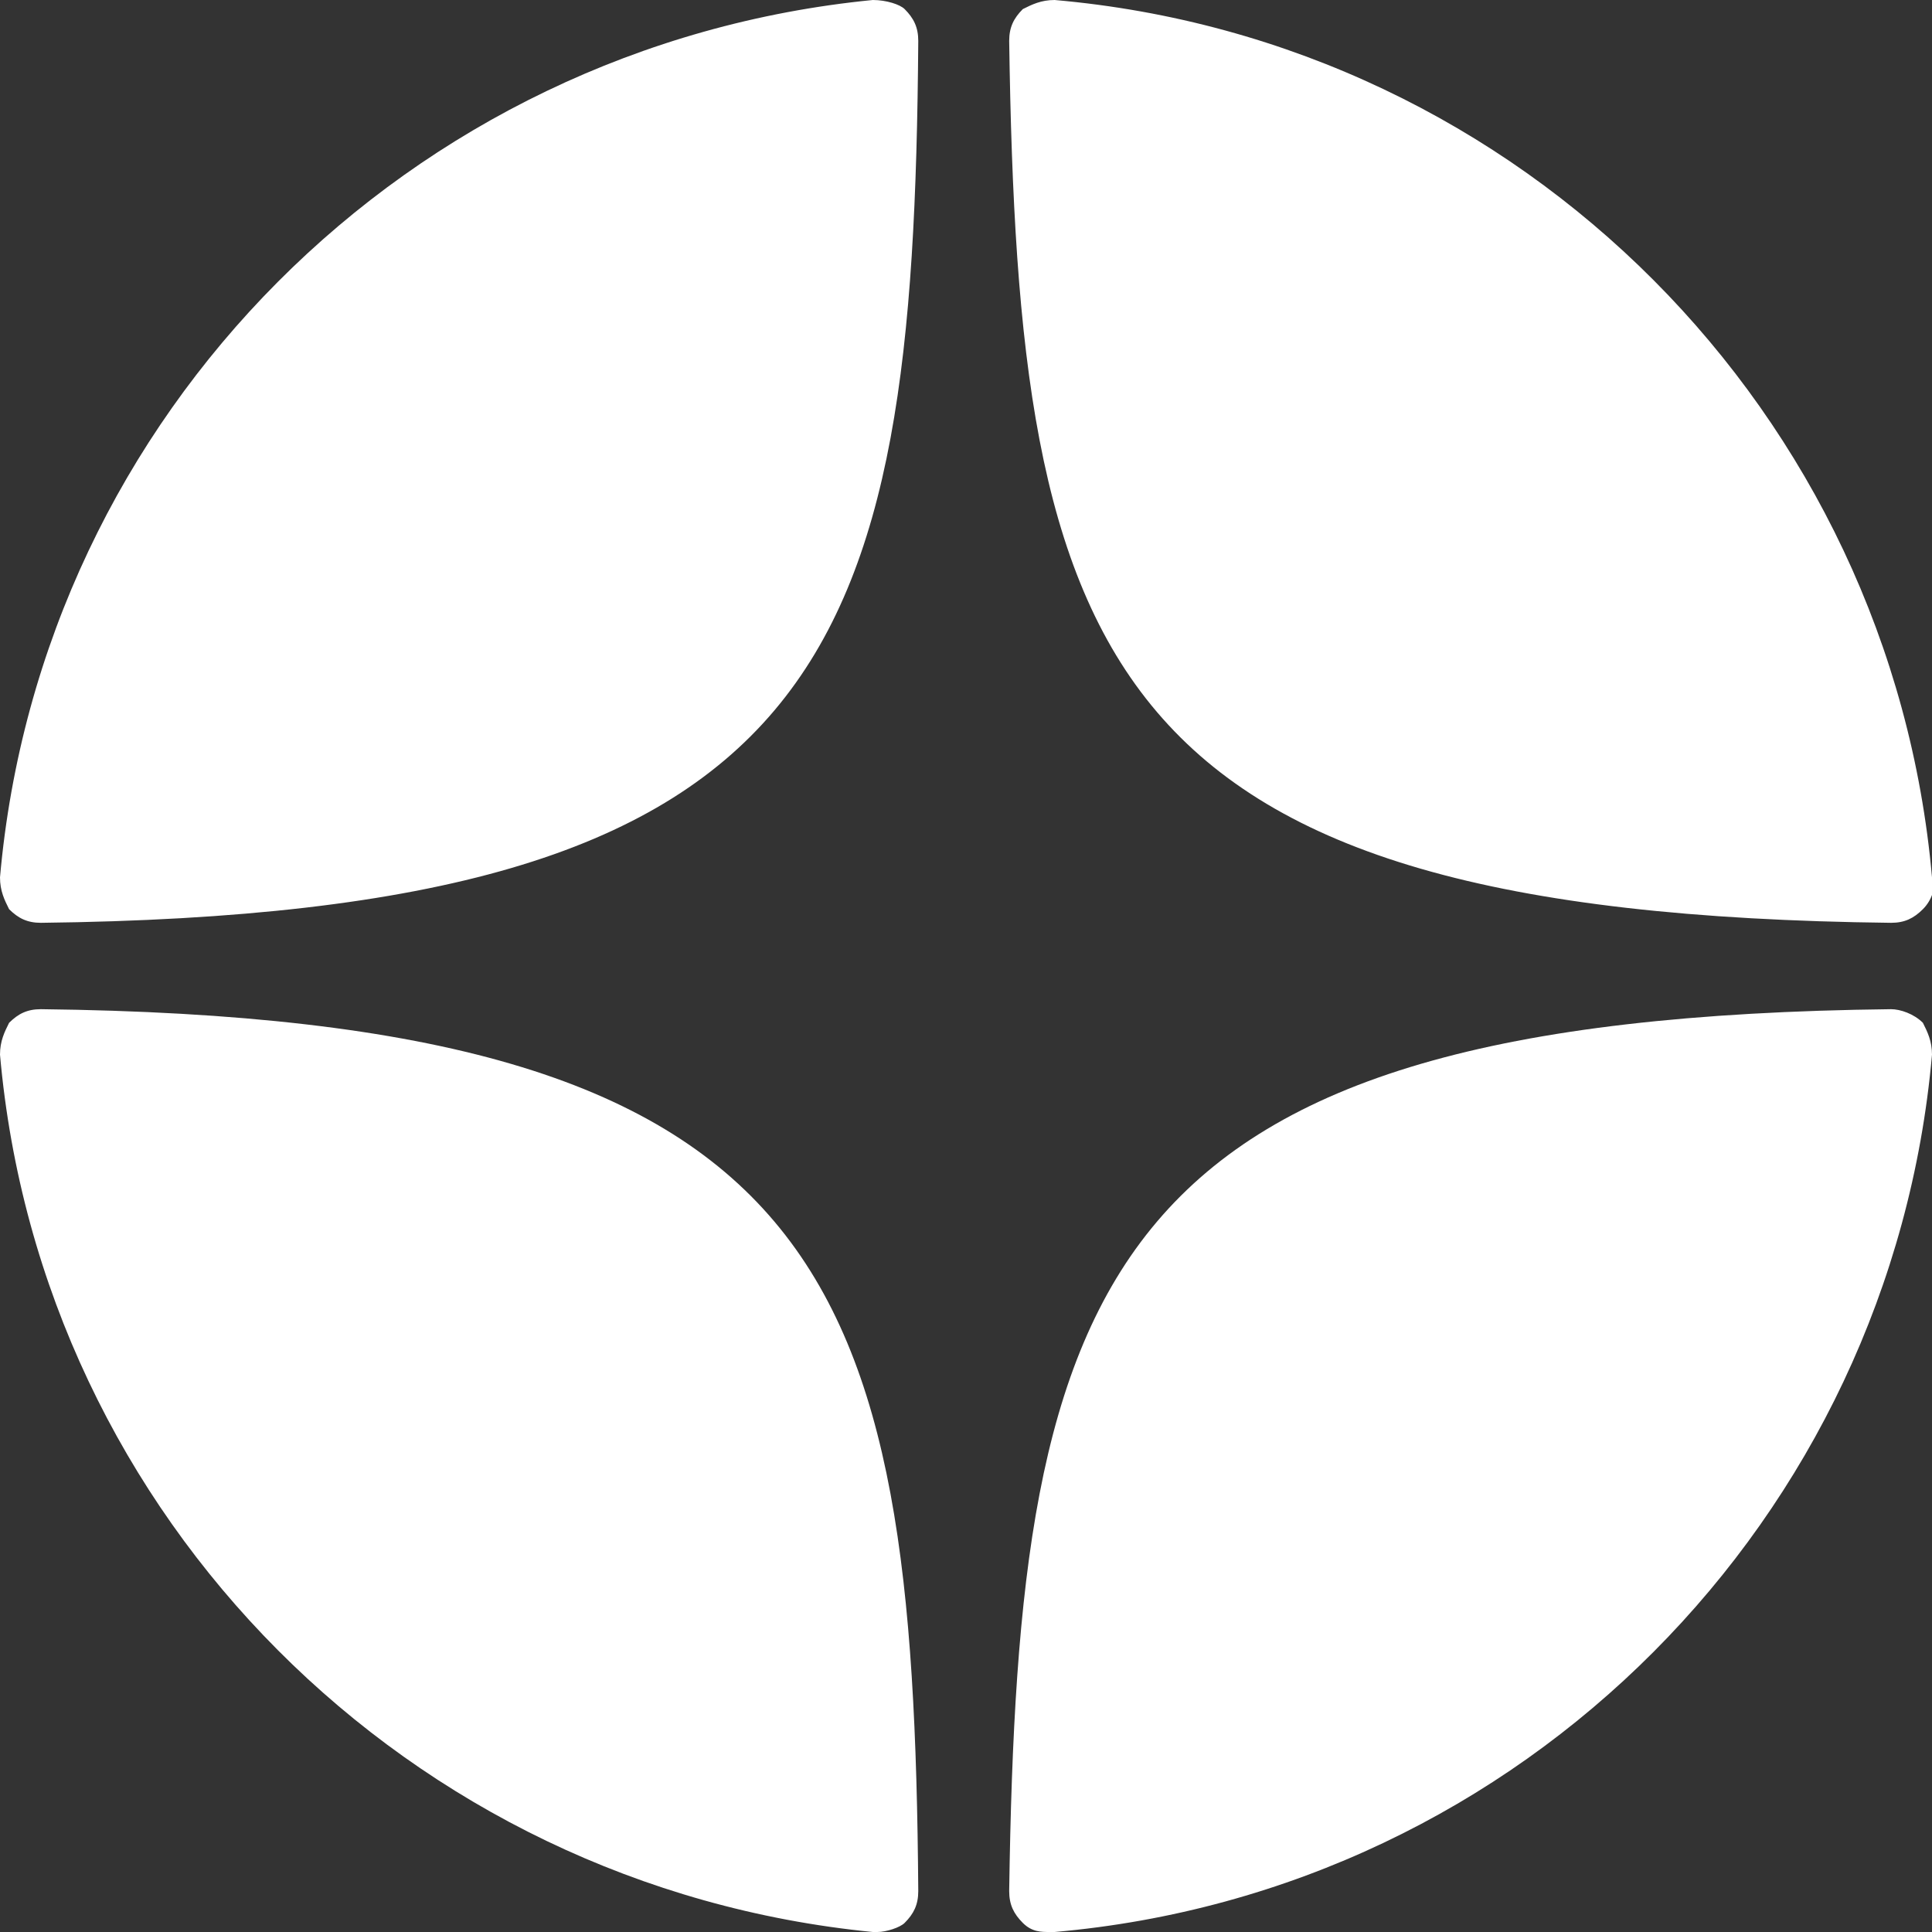<?xml version="1.0" encoding="UTF-8"?> <!-- Generator: Adobe Illustrator 25.4.1, SVG Export Plug-In . SVG Version: 6.00 Build 0) --> <svg xmlns="http://www.w3.org/2000/svg" xmlns:xlink="http://www.w3.org/1999/xlink" id="Слой_1" x="0px" y="0px" viewBox="0 0 42.5 42.5" style="enable-background:new 0 0 42.5 42.5;" xml:space="preserve"><rect x="0" y="0" width="42.5" height="42.5" fill="#333333" stroke="none"/> <style type="text/css"> .st0{fill:#FFFFFF;} </style> <path class="st0" d="M41.6,20.3C41.6,20.3,41.6,20.3,41.6,20.3c0.3,0,0.5-0.1,0.7-0.3c0.2-0.2,0.3-0.5,0.2-0.7 C41.6,9.1,33.5,0.9,23.2,0c-0.3,0-0.5,0.1-0.7,0.2c-0.2,0.2-0.3,0.4-0.3,0.7C22.4,14.6,24.2,20.1,41.6,20.3z M41.6,22.2 C24.2,22.4,22.4,28,22.2,41.6c0,0.3,0.1,0.5,0.3,0.7c0.2,0.2,0.4,0.2,0.6,0.2c0,0,0.1,0,0.1,0c10.3-0.9,18.4-9.1,19.3-19.3 c0-0.3-0.1-0.5-0.2-0.7C42.1,22.3,41.8,22.2,41.6,22.2z M19.2,0C9,1,0.9,9.1,0,19.3c0,0.3,0.1,0.5,0.2,0.7c0.2,0.2,0.4,0.3,0.7,0.3 c0,0,0,0,0,0c17.4-0.2,19.2-5.8,19.3-19.4c0-0.3-0.1-0.5-0.3-0.7C19.8,0.1,19.5,0,19.2,0z M0.9,22.2c-0.3,0-0.5,0.1-0.7,0.3 C0.1,22.7,0,22.9,0,23.2c0.9,10.2,9,18.3,19.2,19.3c0,0,0.1,0,0.1,0c0.2,0,0.5-0.1,0.6-0.2c0.2-0.2,0.3-0.4,0.3-0.7 C20.1,28,18.3,22.4,0.9,22.2z"></path> </svg> 
